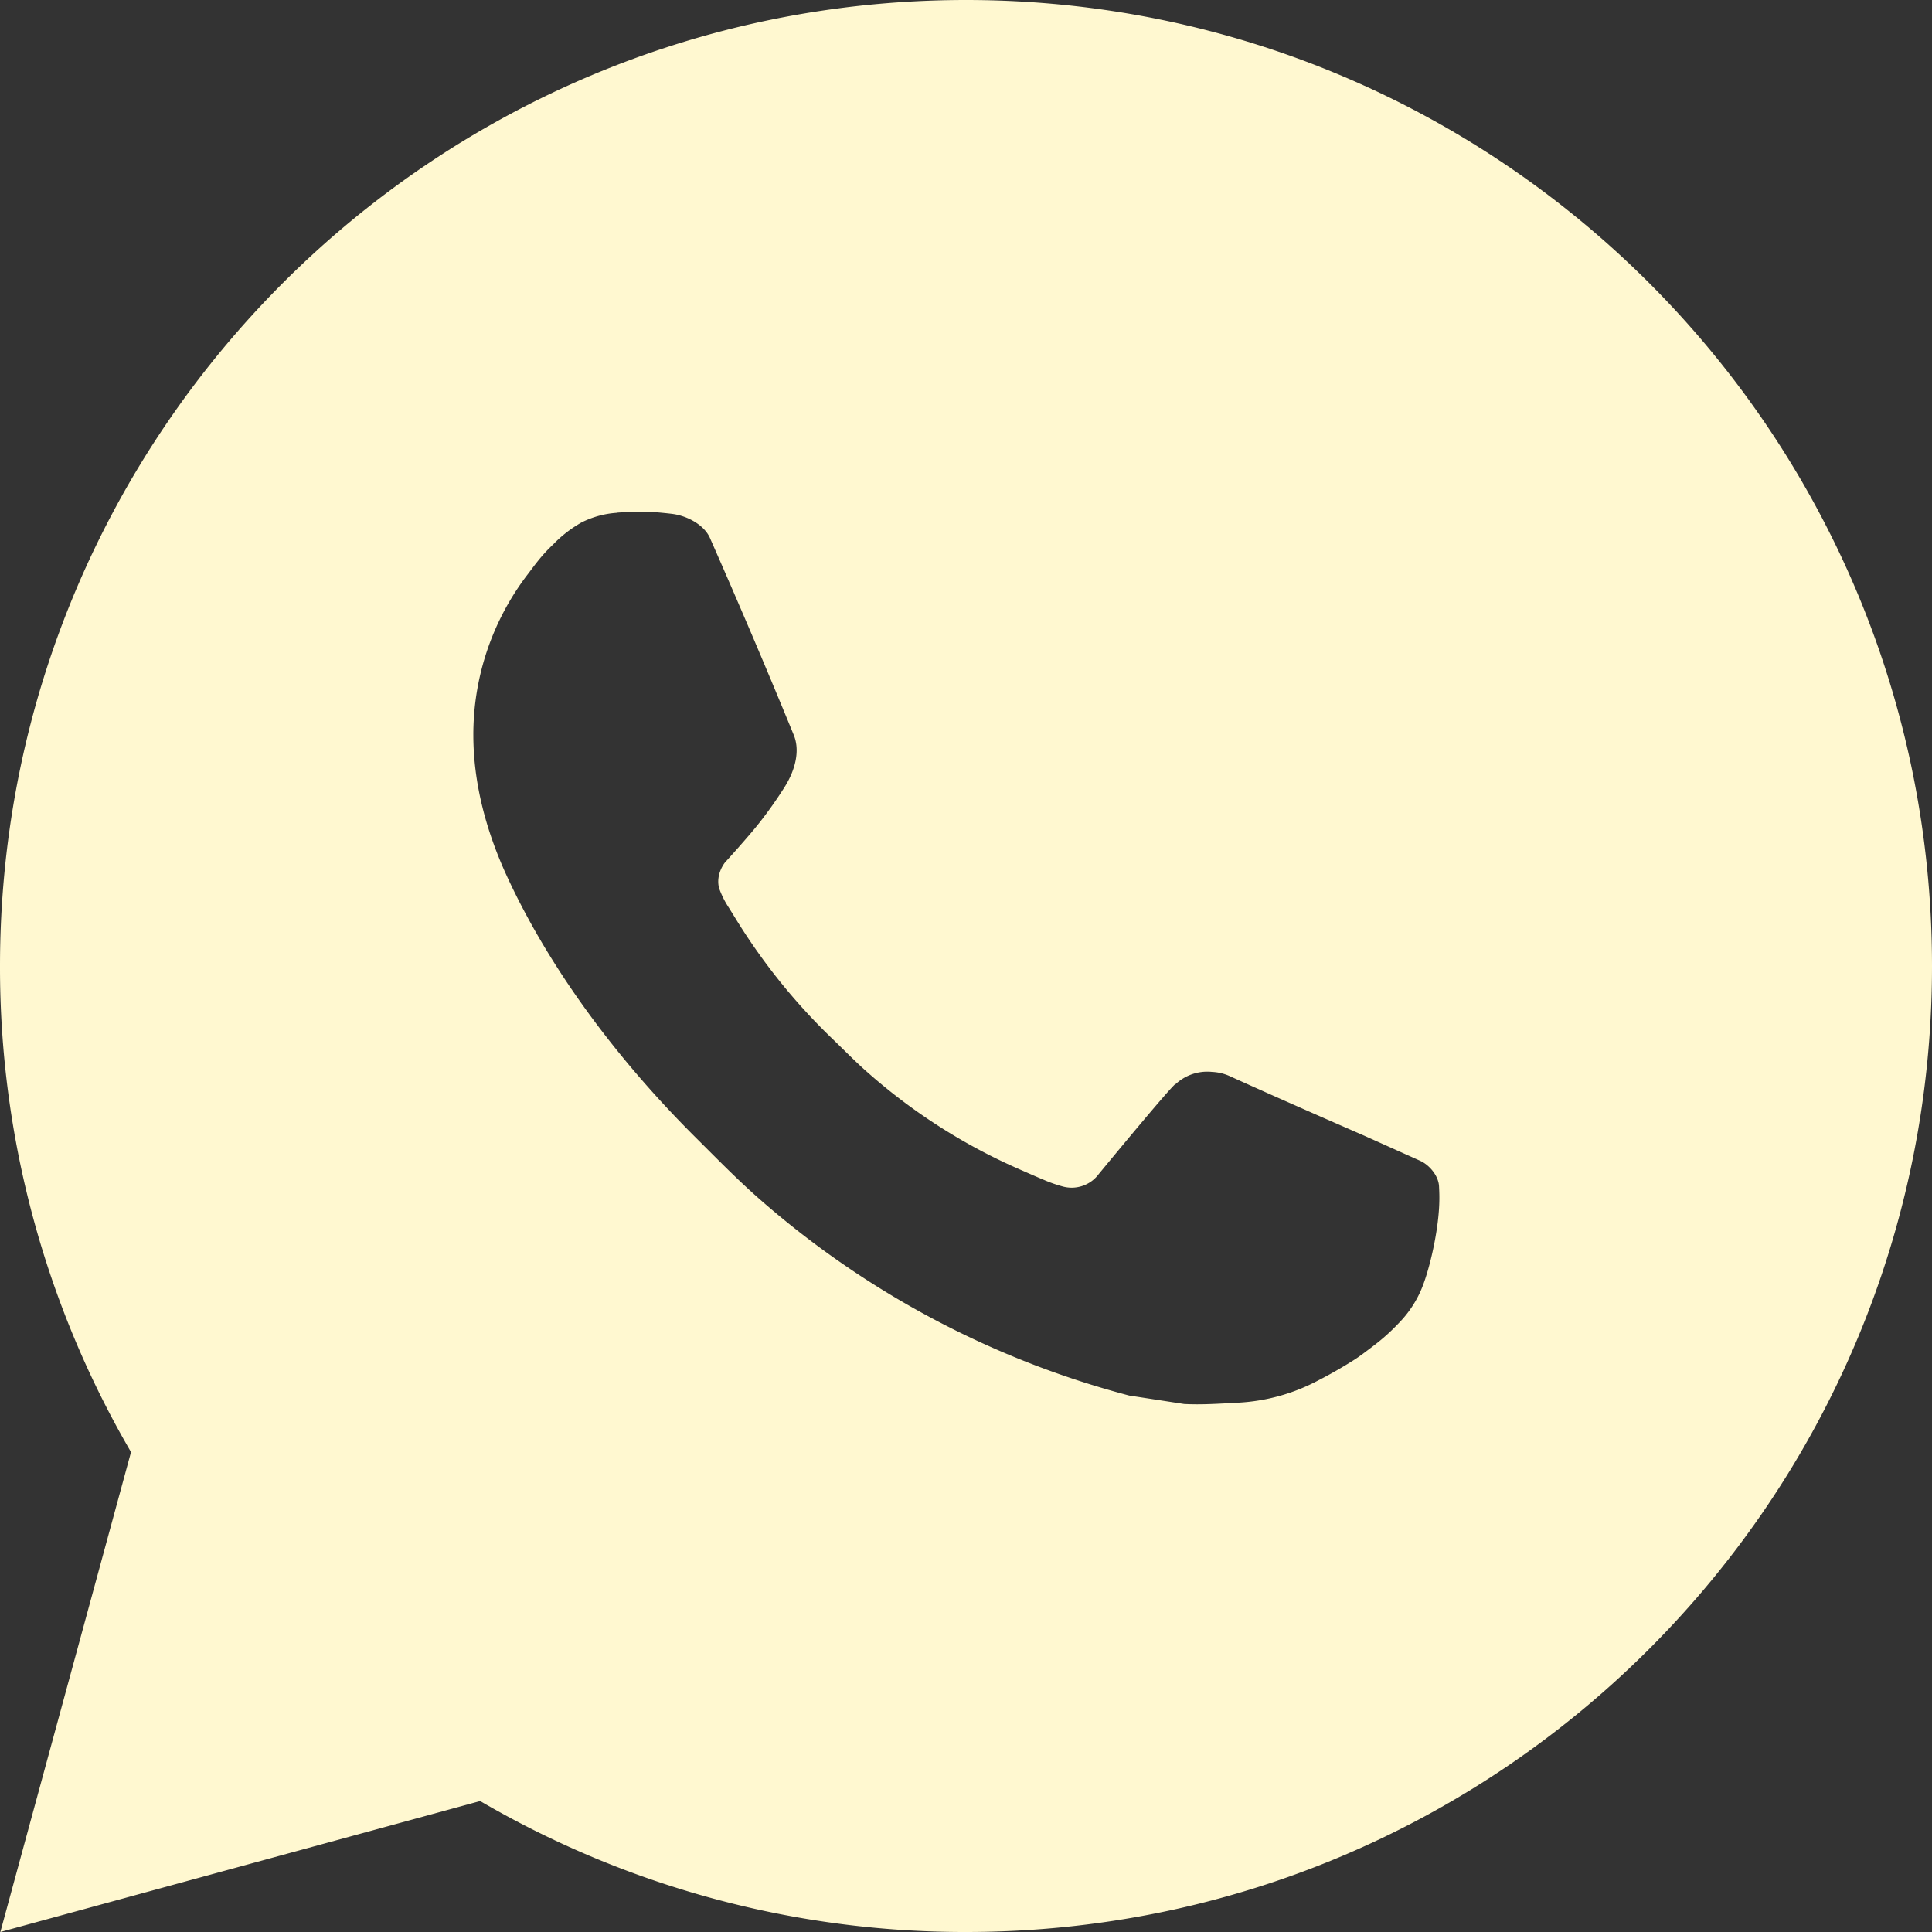<svg width="27" height="27" fill="none" xmlns="http://www.w3.org/2000/svg"><rect width="100%" height="100%" fill="#333333" stroke="none"/><path d="M.005 27l1.826-6.707A13.438 13.438 0 010 13.5C0 6.044 6.044 0 13.5 0S27 6.044 27 13.5 20.956 27 13.5 27a13.438 13.438 0 01-6.79-1.83L.005 27zM8.628 7.166c-.174.01-.345.057-.501.135-.146.083-.28.186-.397.308-.162.152-.254.284-.352.413a3.684 3.684 0 00-.763 2.265c.003.661.176 1.305.446 1.907.552 1.218 1.46 2.507 2.66 3.702.29.288.571.577.875.845a12.753 12.753 0 005.184 2.762l.768.118c.25.013.5-.005.75-.018.394-.02.778-.126 1.126-.312.176-.09.349-.19.517-.297 0 0 .058-.037.168-.121.182-.135.295-.23.446-.389.112-.116.209-.252.283-.408.106-.22.21-.64.254-.99.033-.266.023-.412.019-.503-.005-.144-.126-.294-.256-.357l-.786-.353s-1.175-.511-1.892-.838a.673.673 0 00-.238-.055.65.65 0 00-.51.171v-.003c-.008 0-.098.077-1.074 1.26a.472.472 0 01-.497.175 1.906 1.906 0 01-.258-.089c-.167-.07-.225-.097-.34-.147l-.007-.003a8.112 8.112 0 01-2.12-1.35c-.17-.148-.327-.31-.49-.467a8.495 8.495 0 01-1.376-1.711l-.08-.129a1.246 1.246 0 01-.138-.276c-.05-.199.083-.358.083-.358s.328-.36.48-.554a5.92 5.92 0 00.355-.503c.16-.257.21-.52.126-.724-.378-.923-.77-1.843-1.172-2.755-.08-.181-.316-.31-.53-.336a5.992 5.992 0 00-.22-.022 4.568 4.568 0 00-.543.005v.002z" fill="#FFF8D0"/></svg>